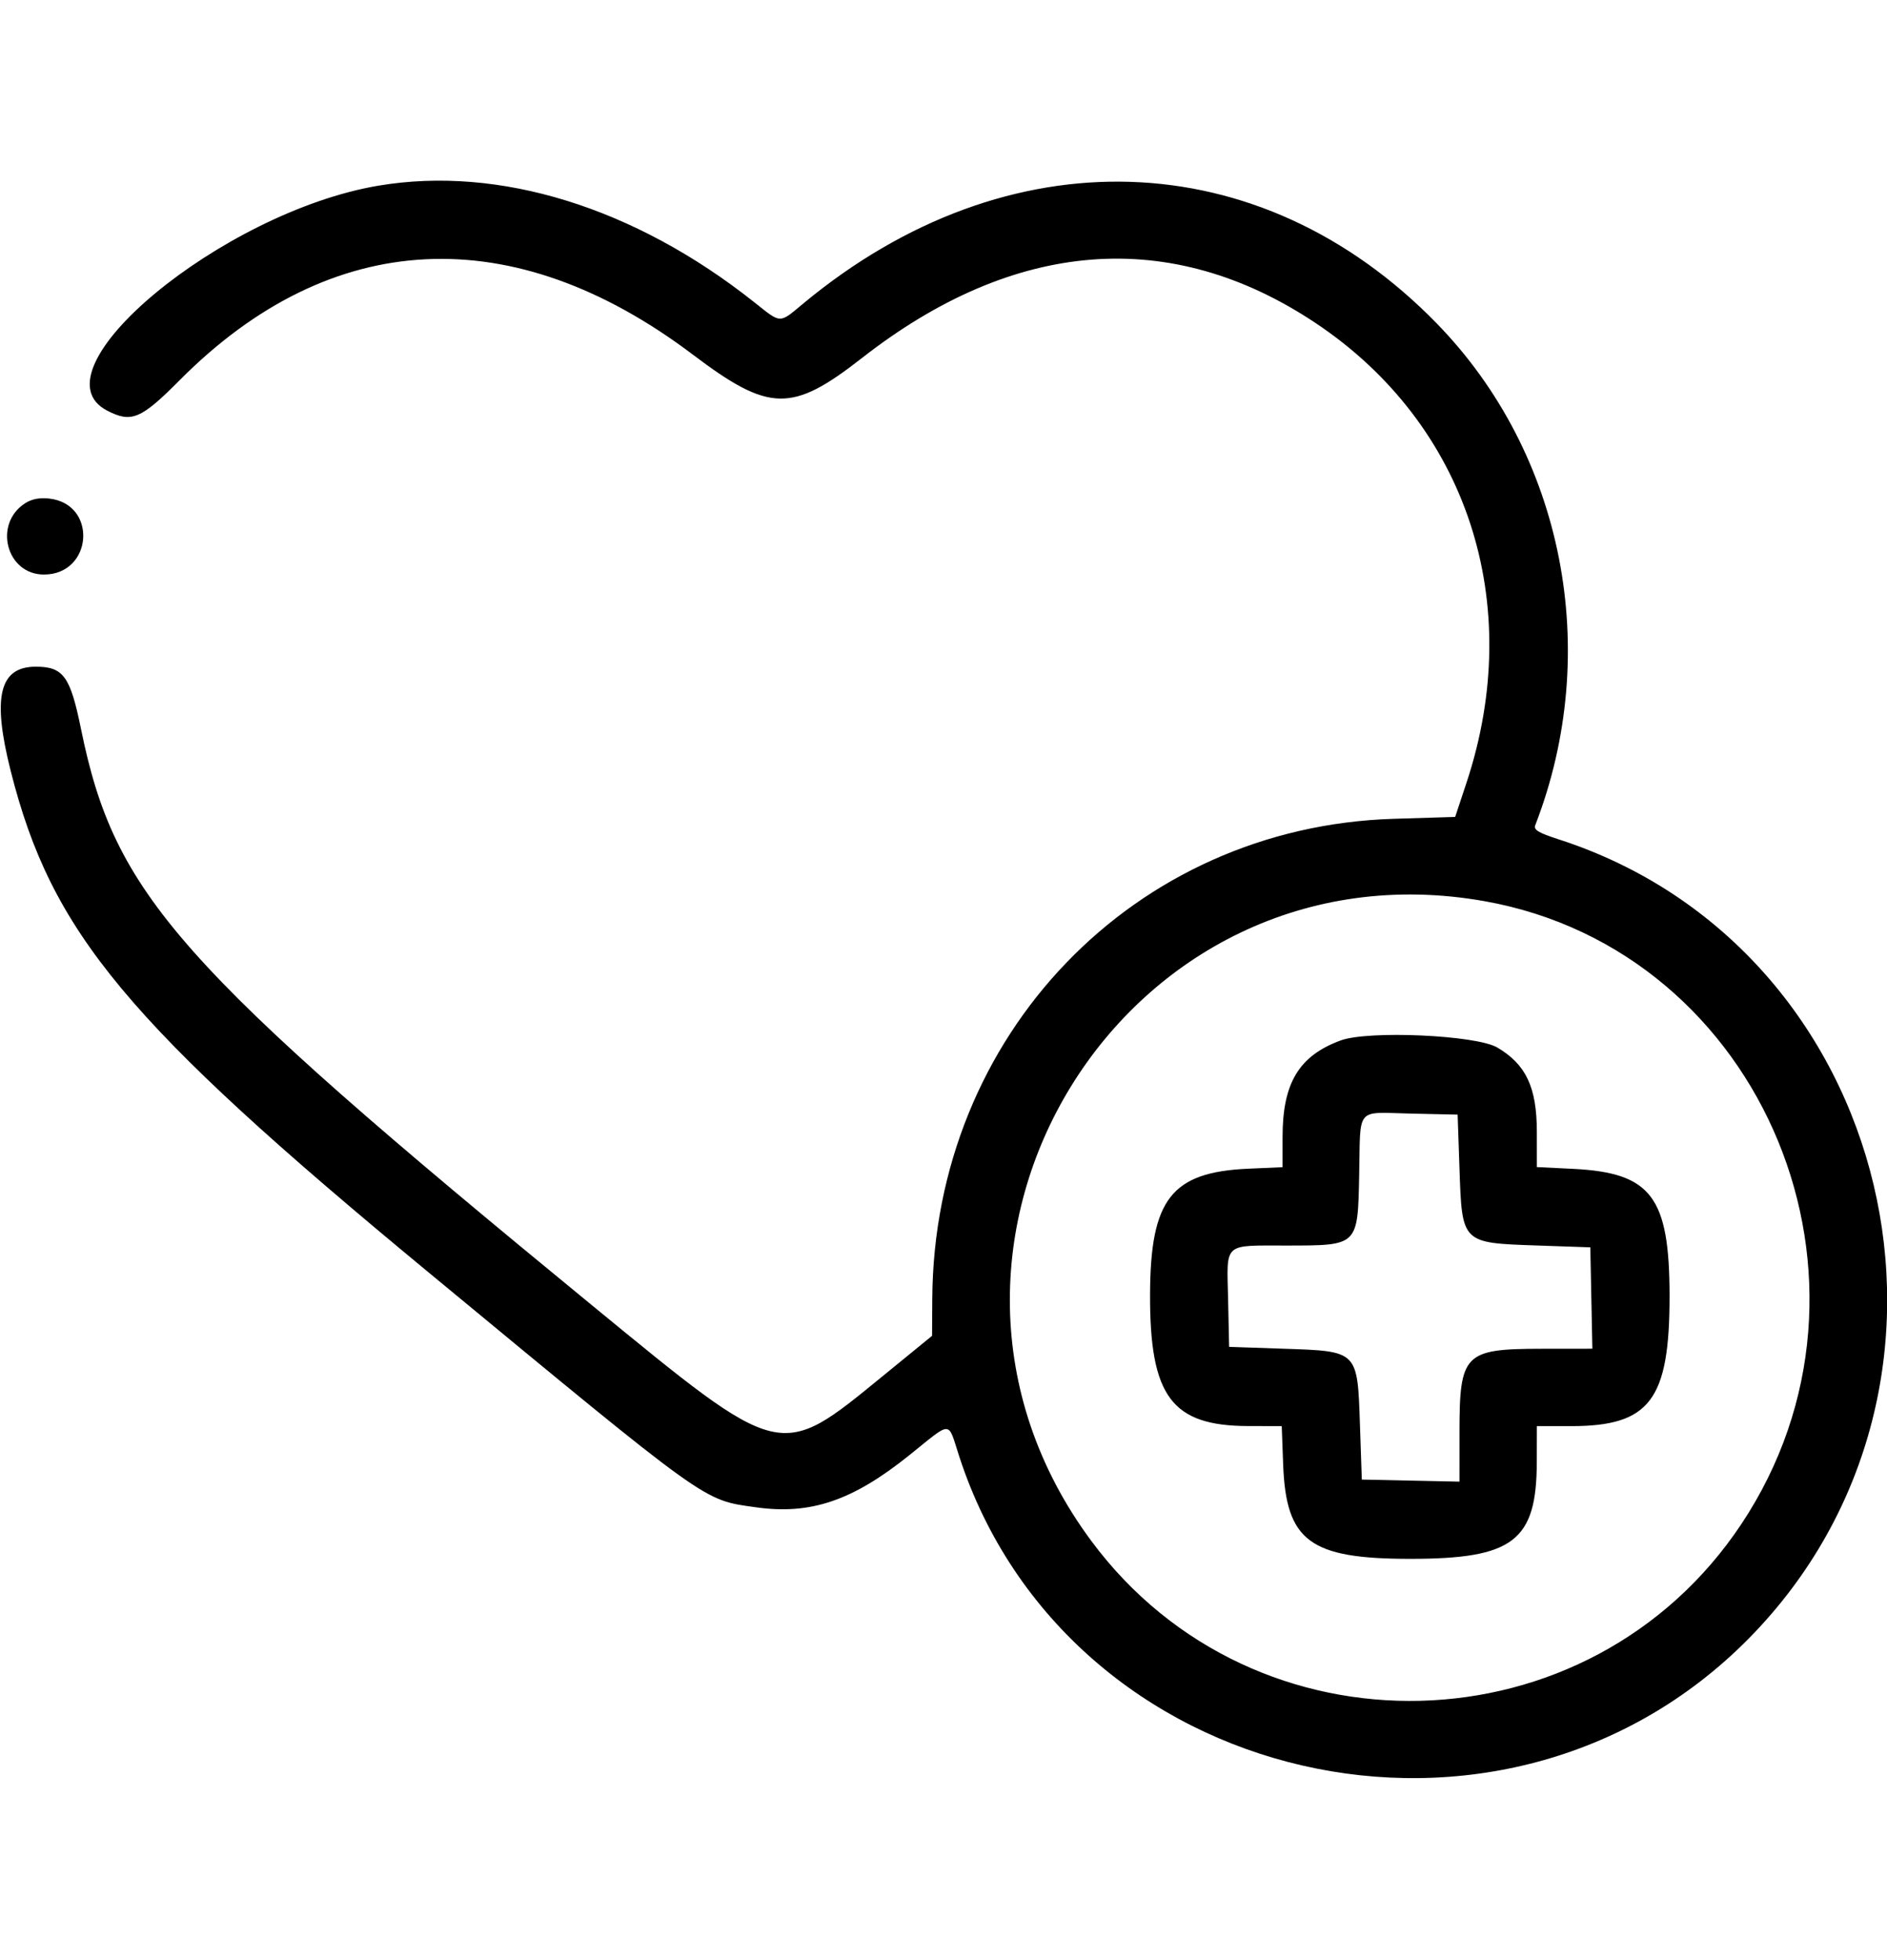 <svg id="svg" xmlns="http://www.w3.org/2000/svg" xmlns:xlink="http://www.w3.org/1999/xlink" width="26" height="27" viewBox="0, 0, 400,400"><g id="svgg"><path id="path0" d="M80.217 31.656 C 47.093 37.222,6.459 70.921,22.727 79.334 C 27.859 81.987,29.885 81.133,38.124 72.842 C 70.193 40.571,108.737 38.665,146.875 67.465 C 163.077 79.700,167.844 79.798,182.683 68.201 C 215.048 42.908,248.164 40.329,278.806 60.718 C 310.998 82.138,323.484 120.126,310.851 158.222 L 308.462 165.429 295.442 165.828 C 240.384 167.519,197.939 211.668,197.621 267.578 L 197.577 275.391 187.052 283.984 C 165.147 301.871,165.872 302.048,125.461 268.900 C 37.361 196.633,24.333 181.937,17.159 146.735 C 14.891 135.608,13.423 133.594,7.579 133.594 C -0.147 133.594,-1.691 140.015,2.268 155.687 C 10.923 189.959,26.820 209.045,90.625 261.768 C 150.781 311.476,148.893 310.121,160.199 311.725 C 171.801 313.370,180.715 310.352,192.731 300.710 C 202.001 293.272,200.820 293.243,203.343 300.977 C 226.259 371.222,318.495 392.470,370.704 339.530 C 423.732 285.761,401.640 193.126,330.311 170.153 C 326.172 168.820,325.062 168.155,325.424 167.222 C 339.716 130.371,331.496 88.476,304.551 60.843 C 267.069 22.401,213.572 20.709,170.318 56.596 C 165.072 60.949,165.692 60.963,159.876 56.350 C 134.544 36.253,105.830 27.352,80.217 31.656 M5.333 98.950 C -1.473 103.315,1.350 114.063,9.303 114.063 C 19.666 114.063,20.747 99.163,10.471 97.966 C 8.420 97.727,6.738 98.049,5.333 98.950 M314.744 183.296 C 374.067 193.866,403.074 264.269,369.127 315.288 C 336.907 363.712,265.931 365.545,231.323 318.847 C 185.014 256.360,238.355 169.685,314.744 183.296 M284.187 212.798 C 275.351 216.050,271.875 221.817,271.875 233.227 L 271.875 239.657 264.648 239.975 C 248.322 240.693,243.844 246.416,243.784 266.646 C 243.720 288.225,248.380 294.475,264.560 294.514 L 271.698 294.531 271.997 302.626 C 272.601 318.923,277.623 322.656,298.942 322.656 C 320.784 322.656,325.726 318.877,325.764 302.148 L 325.781 294.531 333.050 294.531 C 349.709 294.531,353.906 289.000,353.906 267.046 C 353.906 245.914,350.044 240.821,333.398 240.007 L 325.781 239.635 325.774 232.122 C 325.765 222.733,323.479 217.874,317.387 214.293 C 312.911 211.662,290.069 210.633,284.187 212.798 M309.375 239.920 C 309.919 255.810,309.808 255.699,325.781 256.250 L 337.109 256.641 337.327 267.383 L 337.544 278.125 326.780 278.137 C 310.364 278.154,309.378 279.161,309.376 295.921 L 309.375 306.295 299.023 306.077 L 288.672 305.859 288.281 294.351 C 287.742 278.468,287.938 278.664,272.056 278.125 L 260.547 277.734 260.327 267.639 C 260.062 255.433,259.136 256.277,272.808 256.262 C 287.949 256.245,287.813 256.378,288.115 241.280 C 288.409 226.652,287.245 228.039,299.008 228.297 L 308.984 228.516 309.375 239.920 " stroke="none" fill="#000000" fill-rule="evenodd"></path></g></svg>